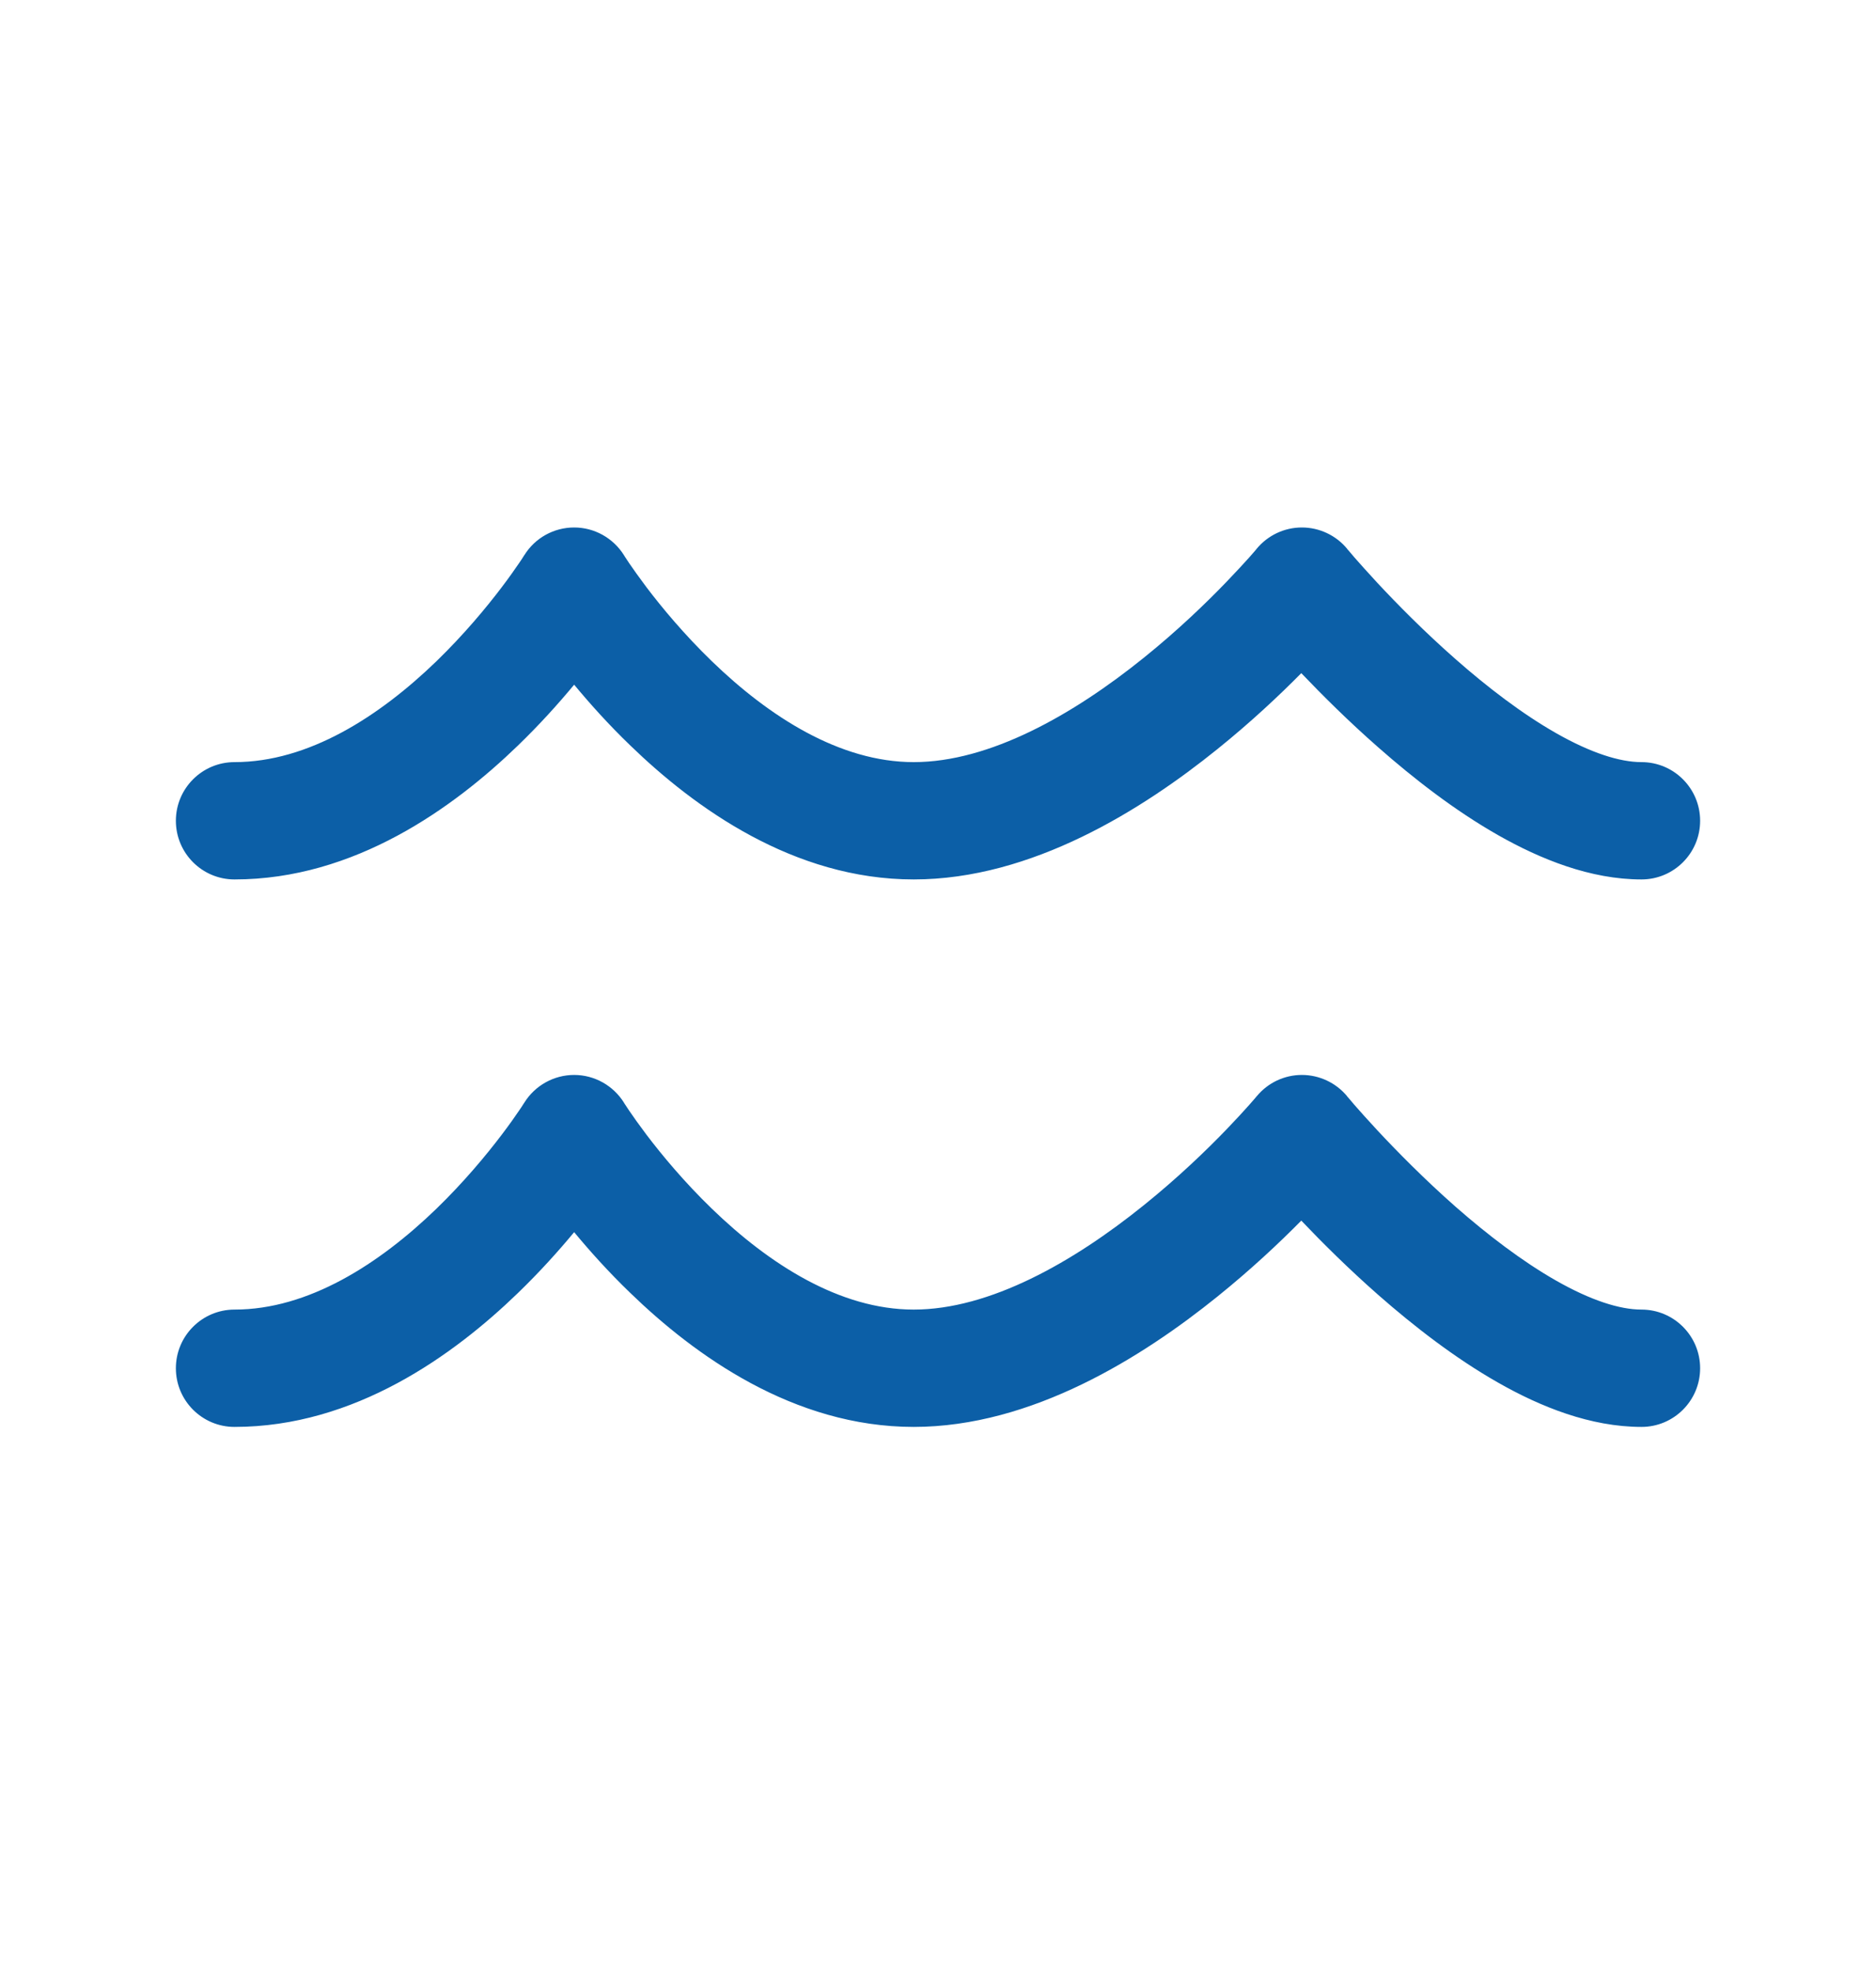 <svg width="20" height="21" viewBox="0 0 20 21" fill="none" xmlns="http://www.w3.org/2000/svg">
<path d="M6.121 5.62C6.337 5.62 6.537 5.732 6.652 5.915L6.653 5.917L6.663 5.933C6.673 5.948 6.688 5.971 6.708 6.001C6.749 6.061 6.812 6.15 6.893 6.258C7.057 6.474 7.295 6.761 7.59 7.046C8.199 7.635 8.953 8.12 9.741 8.12C10.551 8.12 11.441 7.615 12.194 7.008C12.557 6.716 12.861 6.422 13.074 6.201C13.18 6.091 13.263 6 13.319 5.938C13.346 5.906 13.367 5.882 13.381 5.867L13.395 5.85L13.398 5.846C13.517 5.703 13.693 5.62 13.879 5.62C14.065 5.62 14.242 5.703 14.361 5.846L14.361 5.847L14.364 5.851L14.38 5.869C14.393 5.885 14.415 5.91 14.442 5.942C14.498 6.005 14.58 6.098 14.684 6.21C14.893 6.434 15.185 6.731 15.52 7.025C15.858 7.322 16.227 7.605 16.589 7.811C16.96 8.022 17.268 8.12 17.5 8.12C17.845 8.12 18.125 8.4 18.125 8.745C18.125 9.09 17.845 9.37 17.5 9.37C16.956 9.37 16.424 9.155 15.971 8.898C15.508 8.635 15.069 8.293 14.695 7.964C14.373 7.682 14.091 7.4 13.873 7.172C13.643 7.405 13.337 7.693 12.978 7.982C12.18 8.625 11.001 9.37 9.741 9.37C8.46 9.37 7.404 8.605 6.721 7.944C6.487 7.719 6.286 7.494 6.121 7.295C5.956 7.494 5.754 7.719 5.521 7.944C4.837 8.605 3.781 9.37 2.5 9.37C2.155 9.37 1.875 9.09 1.875 8.745C1.875 8.4 2.155 8.12 2.5 8.12C3.288 8.12 4.042 7.635 4.652 7.046C4.946 6.761 5.184 6.474 5.348 6.258C5.43 6.15 5.492 6.061 5.533 6.001C5.554 5.971 5.569 5.948 5.578 5.933L5.588 5.917L5.59 5.915C5.704 5.731 5.905 5.62 6.121 5.62Z" fill="#0058A3" fill-opacity="0.95"/>
<path d="M6.121 11.453C6.337 11.453 6.537 11.565 6.652 11.748L6.653 11.751L6.663 11.766C6.673 11.781 6.688 11.804 6.708 11.834C6.749 11.895 6.812 11.983 6.893 12.091C7.057 12.307 7.295 12.594 7.59 12.879C8.199 13.468 8.953 13.953 9.741 13.953C10.551 13.953 11.441 13.448 12.194 12.841C12.557 12.549 12.861 12.256 13.074 12.035C13.18 11.925 13.263 11.834 13.319 11.771C13.346 11.74 13.367 11.716 13.381 11.7L13.395 11.683L13.398 11.68C13.517 11.536 13.693 11.453 13.879 11.453C14.065 11.453 14.242 11.536 14.361 11.679L14.361 11.68L14.364 11.684L14.38 11.702C14.393 11.718 14.415 11.743 14.442 11.775C14.498 11.839 14.58 11.931 14.684 12.043C14.893 12.267 15.185 12.564 15.52 12.859C15.858 13.155 16.227 13.438 16.589 13.644C16.96 13.855 17.268 13.953 17.5 13.953C17.845 13.953 18.125 14.233 18.125 14.578C18.125 14.923 17.845 15.203 17.5 15.203C16.956 15.203 16.424 14.989 15.971 14.731C15.508 14.468 15.069 14.126 14.695 13.798C14.373 13.515 14.091 13.234 13.873 13.005C13.643 13.238 13.337 13.526 12.978 13.815C12.18 14.458 11.001 15.203 9.741 15.203C8.46 15.203 7.404 14.438 6.721 13.777C6.487 13.552 6.286 13.327 6.121 13.128C5.956 13.327 5.754 13.552 5.521 13.777C4.837 14.438 3.781 15.203 2.5 15.203C2.155 15.203 1.875 14.923 1.875 14.578C1.875 14.233 2.155 13.953 2.5 13.953C3.288 13.953 4.042 13.468 4.652 12.879C4.946 12.594 5.184 12.307 5.348 12.091C5.43 11.983 5.492 11.895 5.533 11.834C5.554 11.804 5.569 11.781 5.578 11.766L5.588 11.751L5.59 11.748C5.704 11.565 5.905 11.453 6.121 11.453Z" fill="#0058A3" fill-opacity="0.95"/>
</svg>
